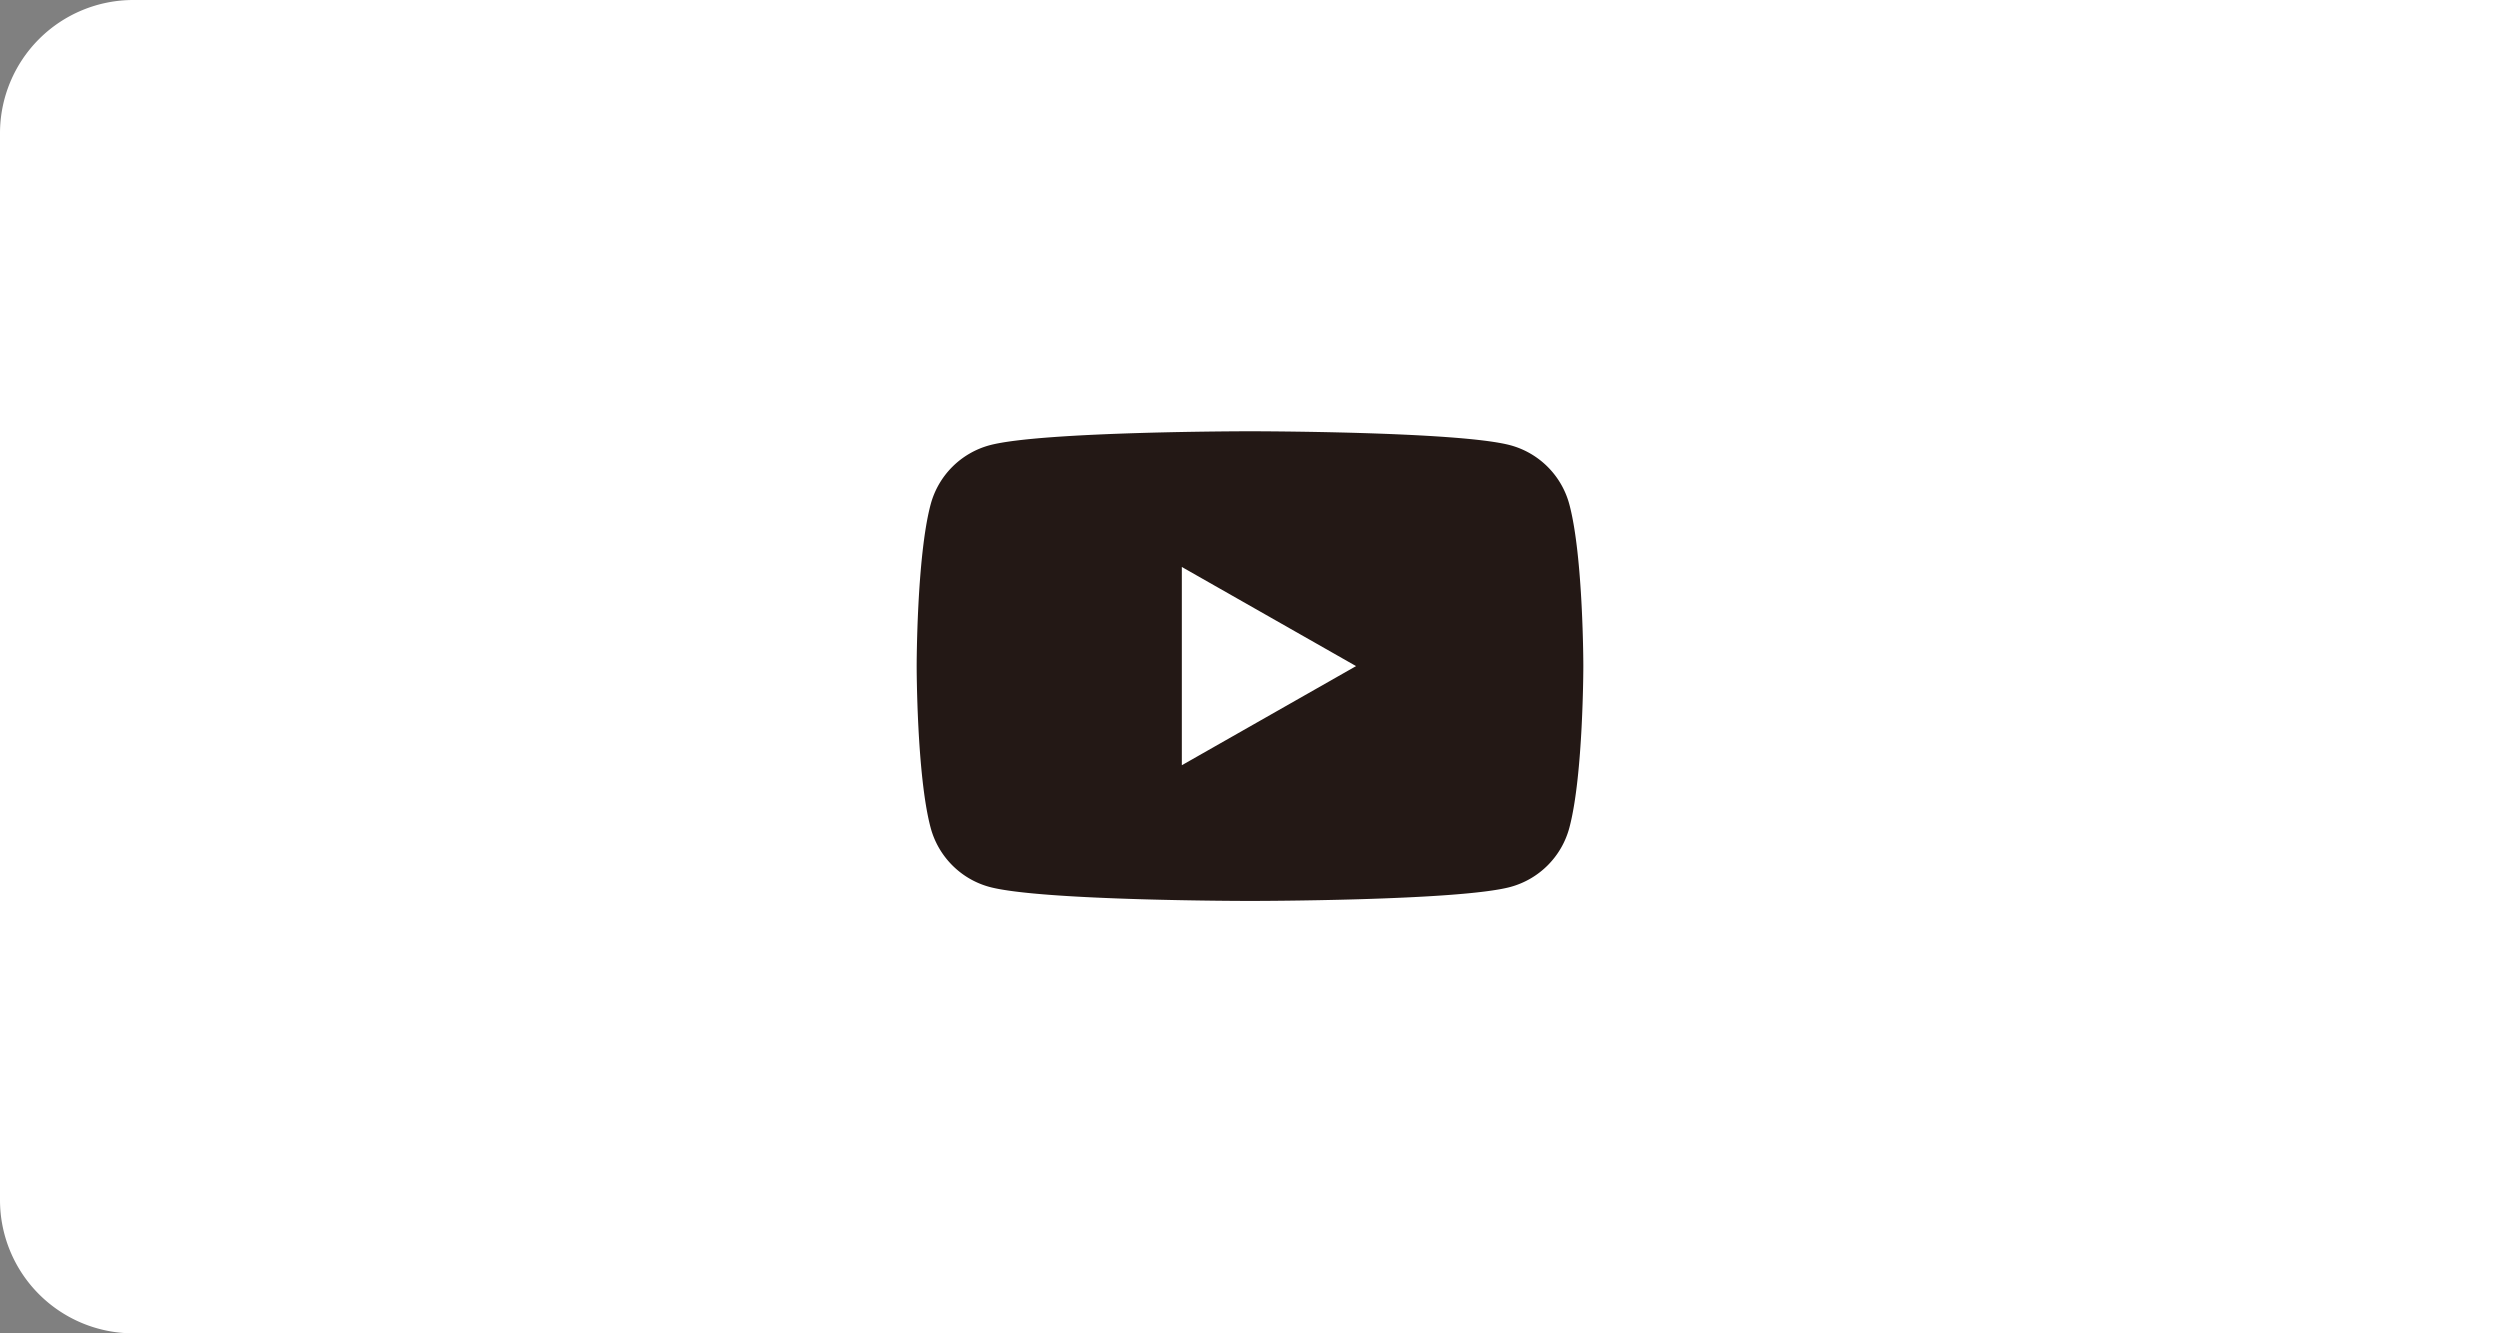 <svg width="75" height="40" fill="none" xmlns="http://www.w3.org/2000/svg"><rect width="100%" height="100%" fill="#808080" stroke="none"/><path d="M0 4a4 4 0 014-4h71v40H4a4 4 0 01-4-4V4z" fill="#fff"/><g clip-path="url(#clip0_7051_13050)"><path d="M47.082 15.137a2.513 2.513 0 00-1.768-1.779c-1.56-.42-7.814-.42-7.814-.42s-6.255 0-7.814.42a2.513 2.513 0 00-1.768 1.78c-.418 1.57-.418 4.845-.418 4.845s0 3.275.418 4.845c.23.866.908 1.548 1.768 1.78 1.56.42 7.814.42 7.814.42s6.255 0 7.814-.42a2.513 2.513 0 001.768-1.78c.418-1.569.418-4.845.418-4.845s0-3.275-.418-4.846zm-11.627 7.82v-5.948l5.227 2.974-5.227 2.974z" fill="#231815"/></g><defs><clipPath id="clip0_7051_13050"><path fill="#fff" transform="translate(27.5 10)" d="M0 0h20v20H0z"/></clipPath></defs></svg>